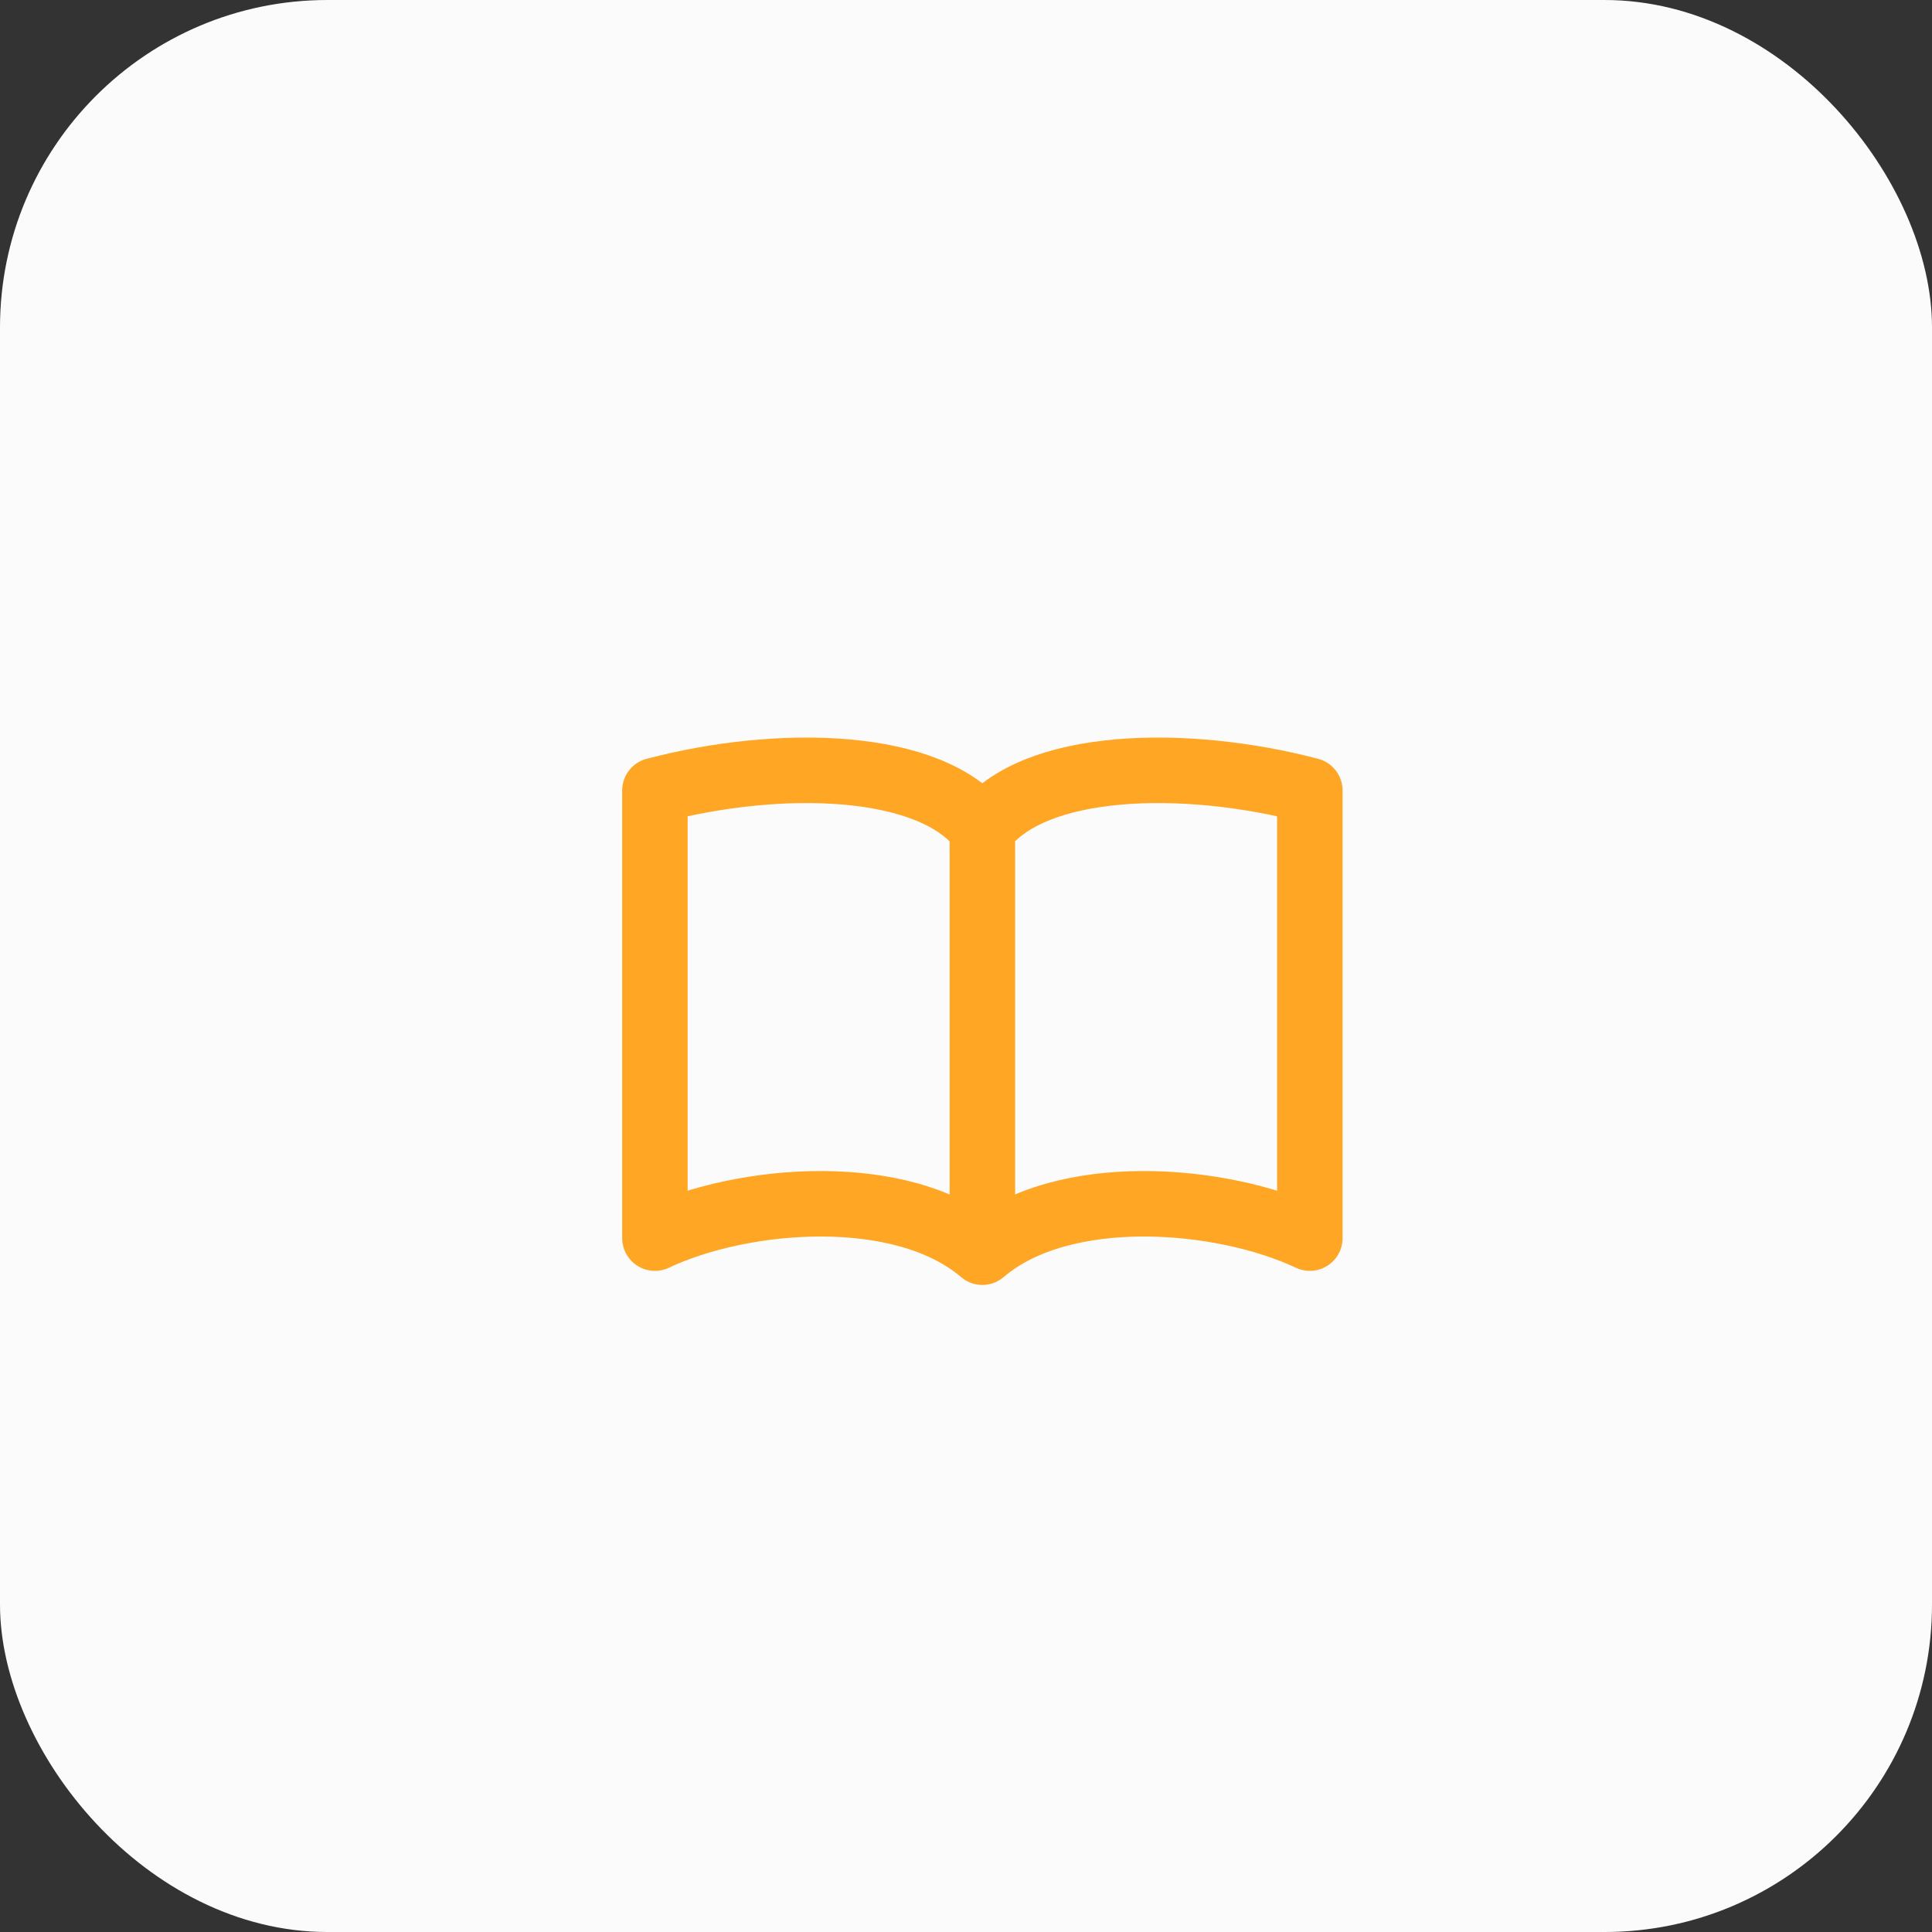 <svg width="59" height="59" viewBox="0 0 59 59" fill="none" xmlns="http://www.w3.org/2000/svg" xmlns:xlink="http://www.w3.org/1999/xlink">
	<rect x="0" y="0" width="59" height="59" fill="#333333" stroke="none"/>
	<desc>
			Created with Pixso.
	</desc>
	<defs/>
	<rect id="Rectangle 6" rx="10" width="59" height="59" fill="#FBFBFB" fill-opacity="1"/>
	<path id="Icon" d="M30 38.24L30 25.32C31.55 23.24 36.19 23.14 40 24.14L40 37.81C37.3 36.54 32.45 36.14 30 38.24C27.54 36.14 22.69 36.54 20 37.81L20 24.14C23.8 23.14 28.44 23.24 30 25.32" stroke="#FFA725" stroke-opacity="1" stroke-width="2" stroke-linejoin="round"/>
</svg>
